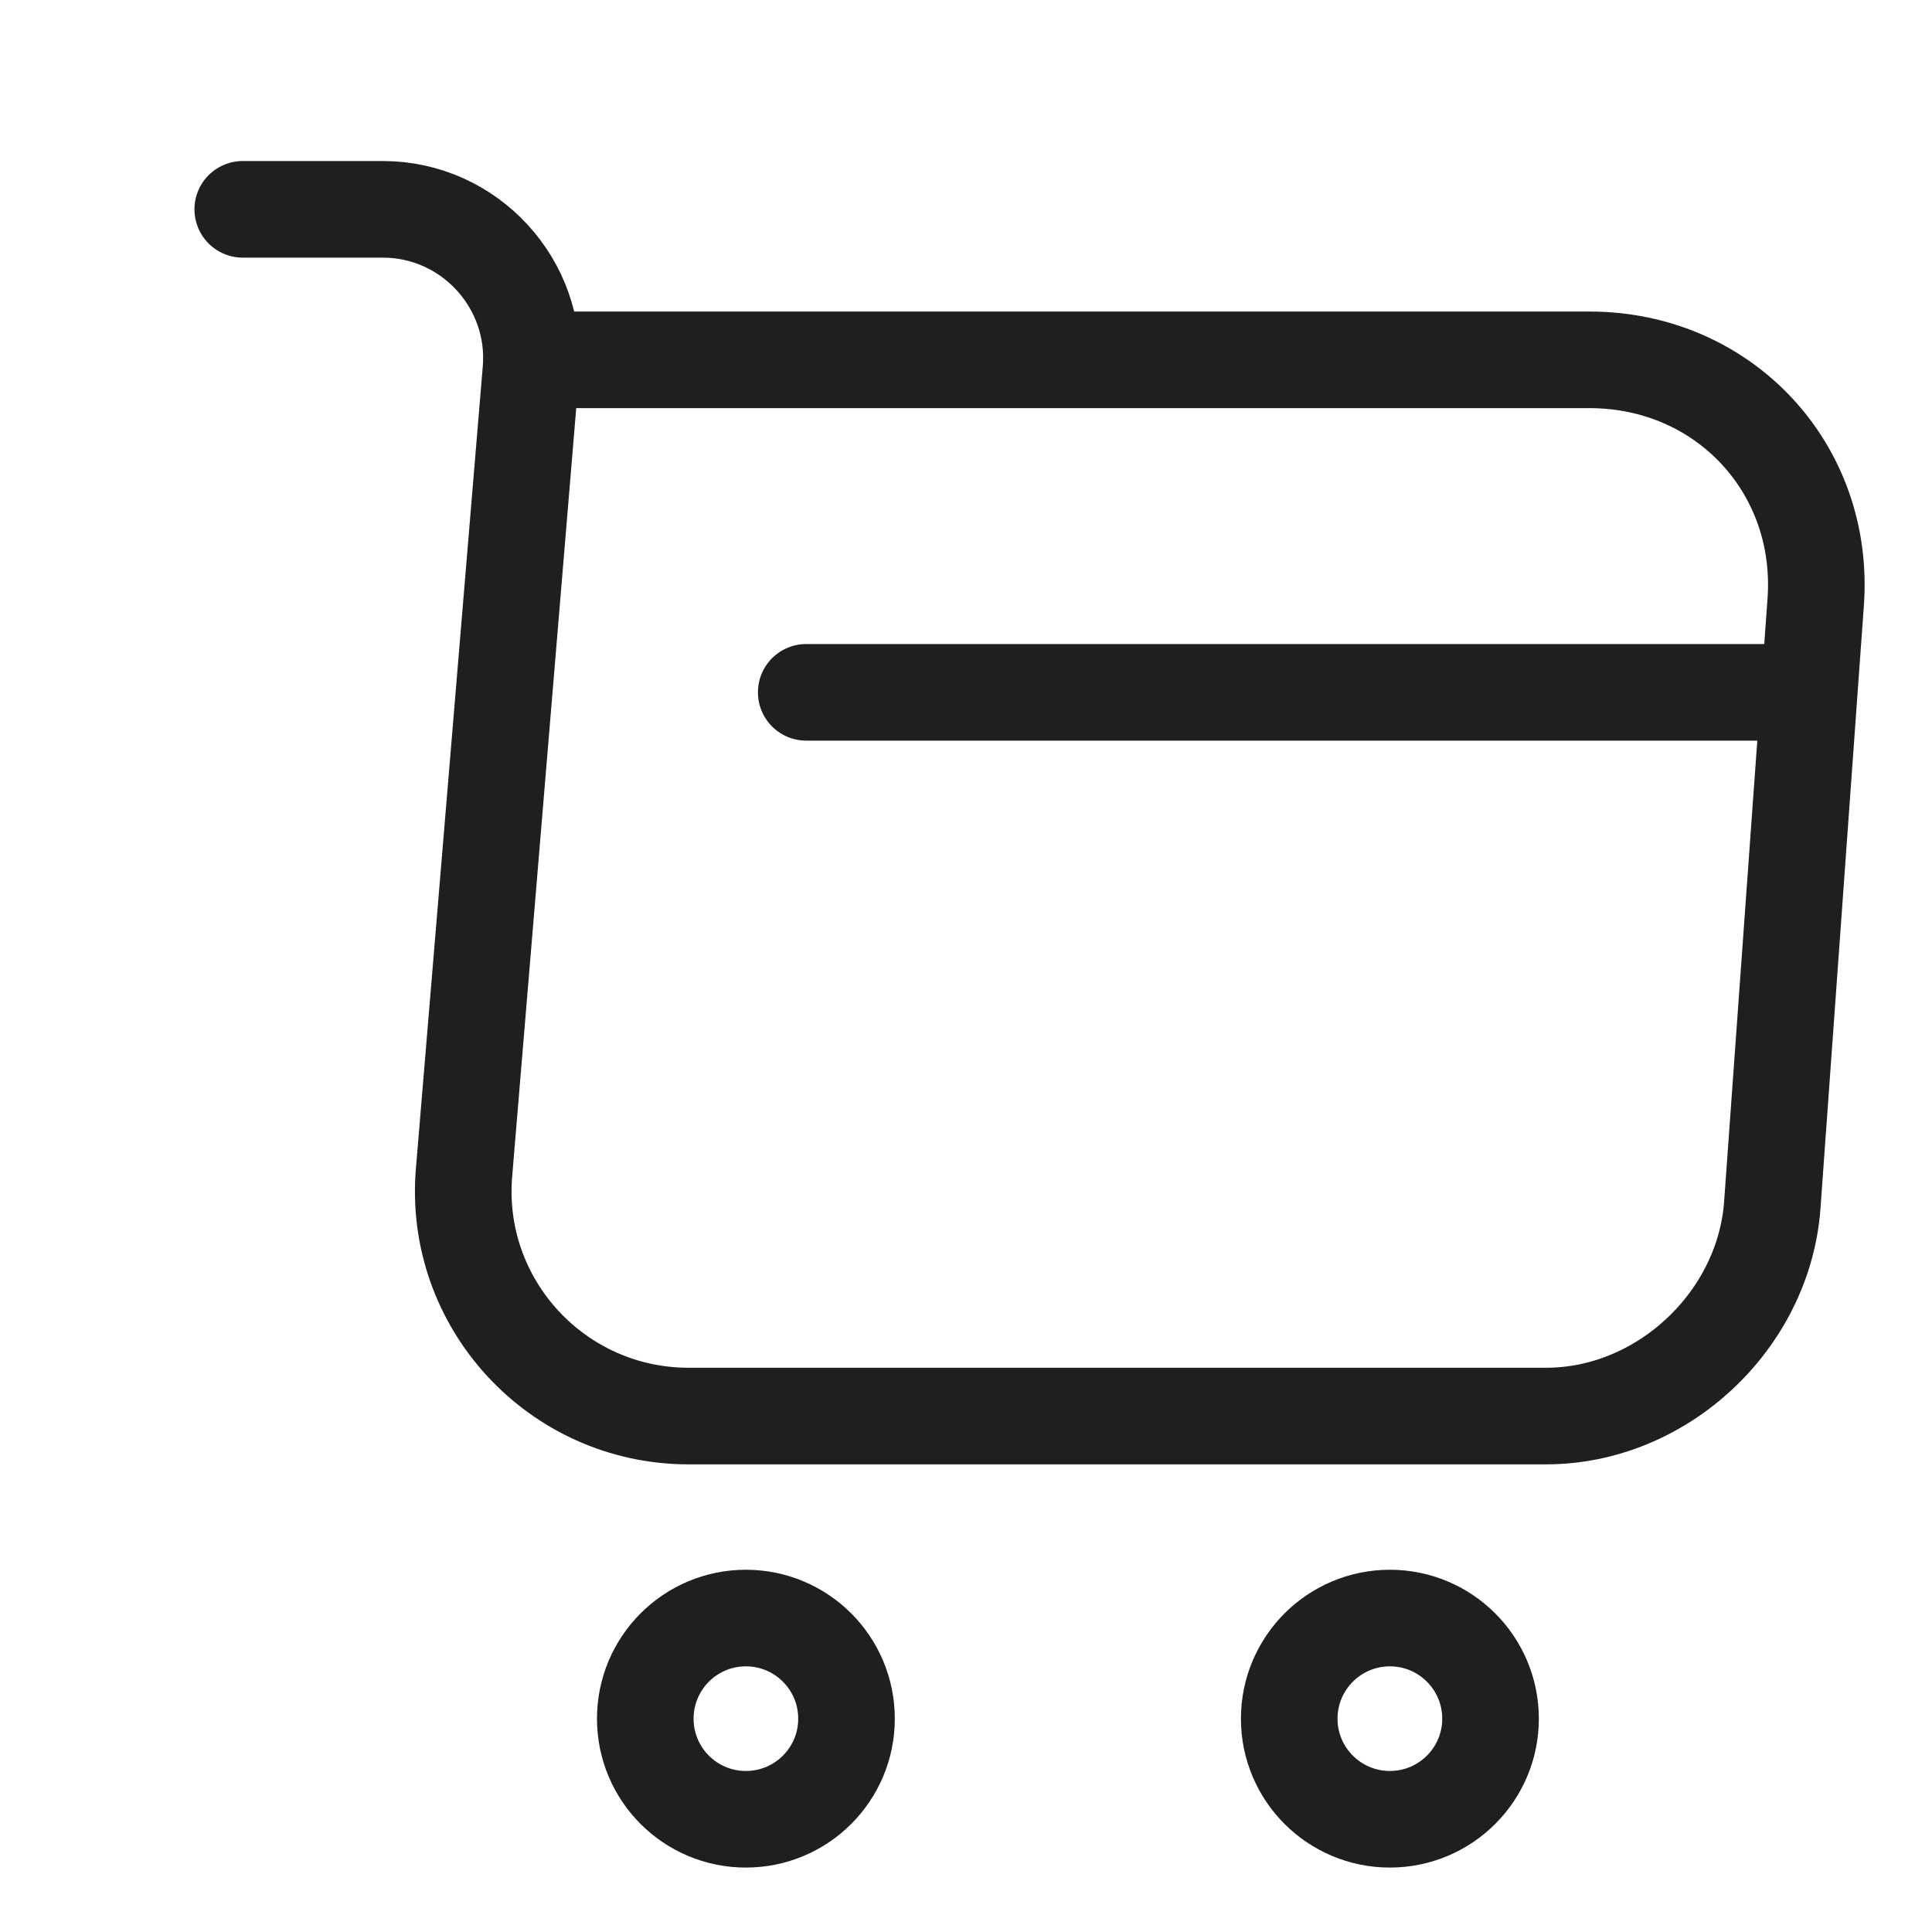 <svg width="25" height="25" viewBox="0 0 20 20" fill="none" xmlns="http://www.w3.org/2000/svg">
<path d="M2.513 2.167H3.963C4.863 2.167 5.571 2.942 5.496 3.834L4.804 12.134C4.688 13.492 5.763 14.659 7.129 14.659H16.004C17.204 14.659 18.254 13.675 18.346 12.484L18.796 6.234C18.896 4.85 17.846 3.725 16.454 3.725H5.696" stroke="#1F1F21" stroke-linecap="round" stroke-linejoin="round"/>
<path fill-rule="evenodd" clip-rule="evenodd" d="M14.388 18.833C13.813 18.833 13.346 18.367 13.346 17.792C13.346 17.216 13.813 16.75 14.388 16.75C14.963 16.75 15.43 17.216 15.43 17.792C15.43 18.367 14.963 18.833 14.388 18.833Z" stroke="#1F1F21" stroke-linecap="round" stroke-linejoin="round"/>
<path fill-rule="evenodd" clip-rule="evenodd" d="M7.721 18.833C7.146 18.833 6.68 18.367 6.68 17.792C6.68 17.216 7.146 16.75 7.721 16.75C8.297 16.75 8.763 17.216 8.763 17.792C8.763 18.367 8.297 18.833 7.721 18.833Z" stroke="#1F1F21" stroke-linecap="round" stroke-linejoin="round"/>
<path d="M8.346 7.167H18.346" stroke="#1F1F21" stroke-linecap="round" stroke-linejoin="round"/>
</svg>
